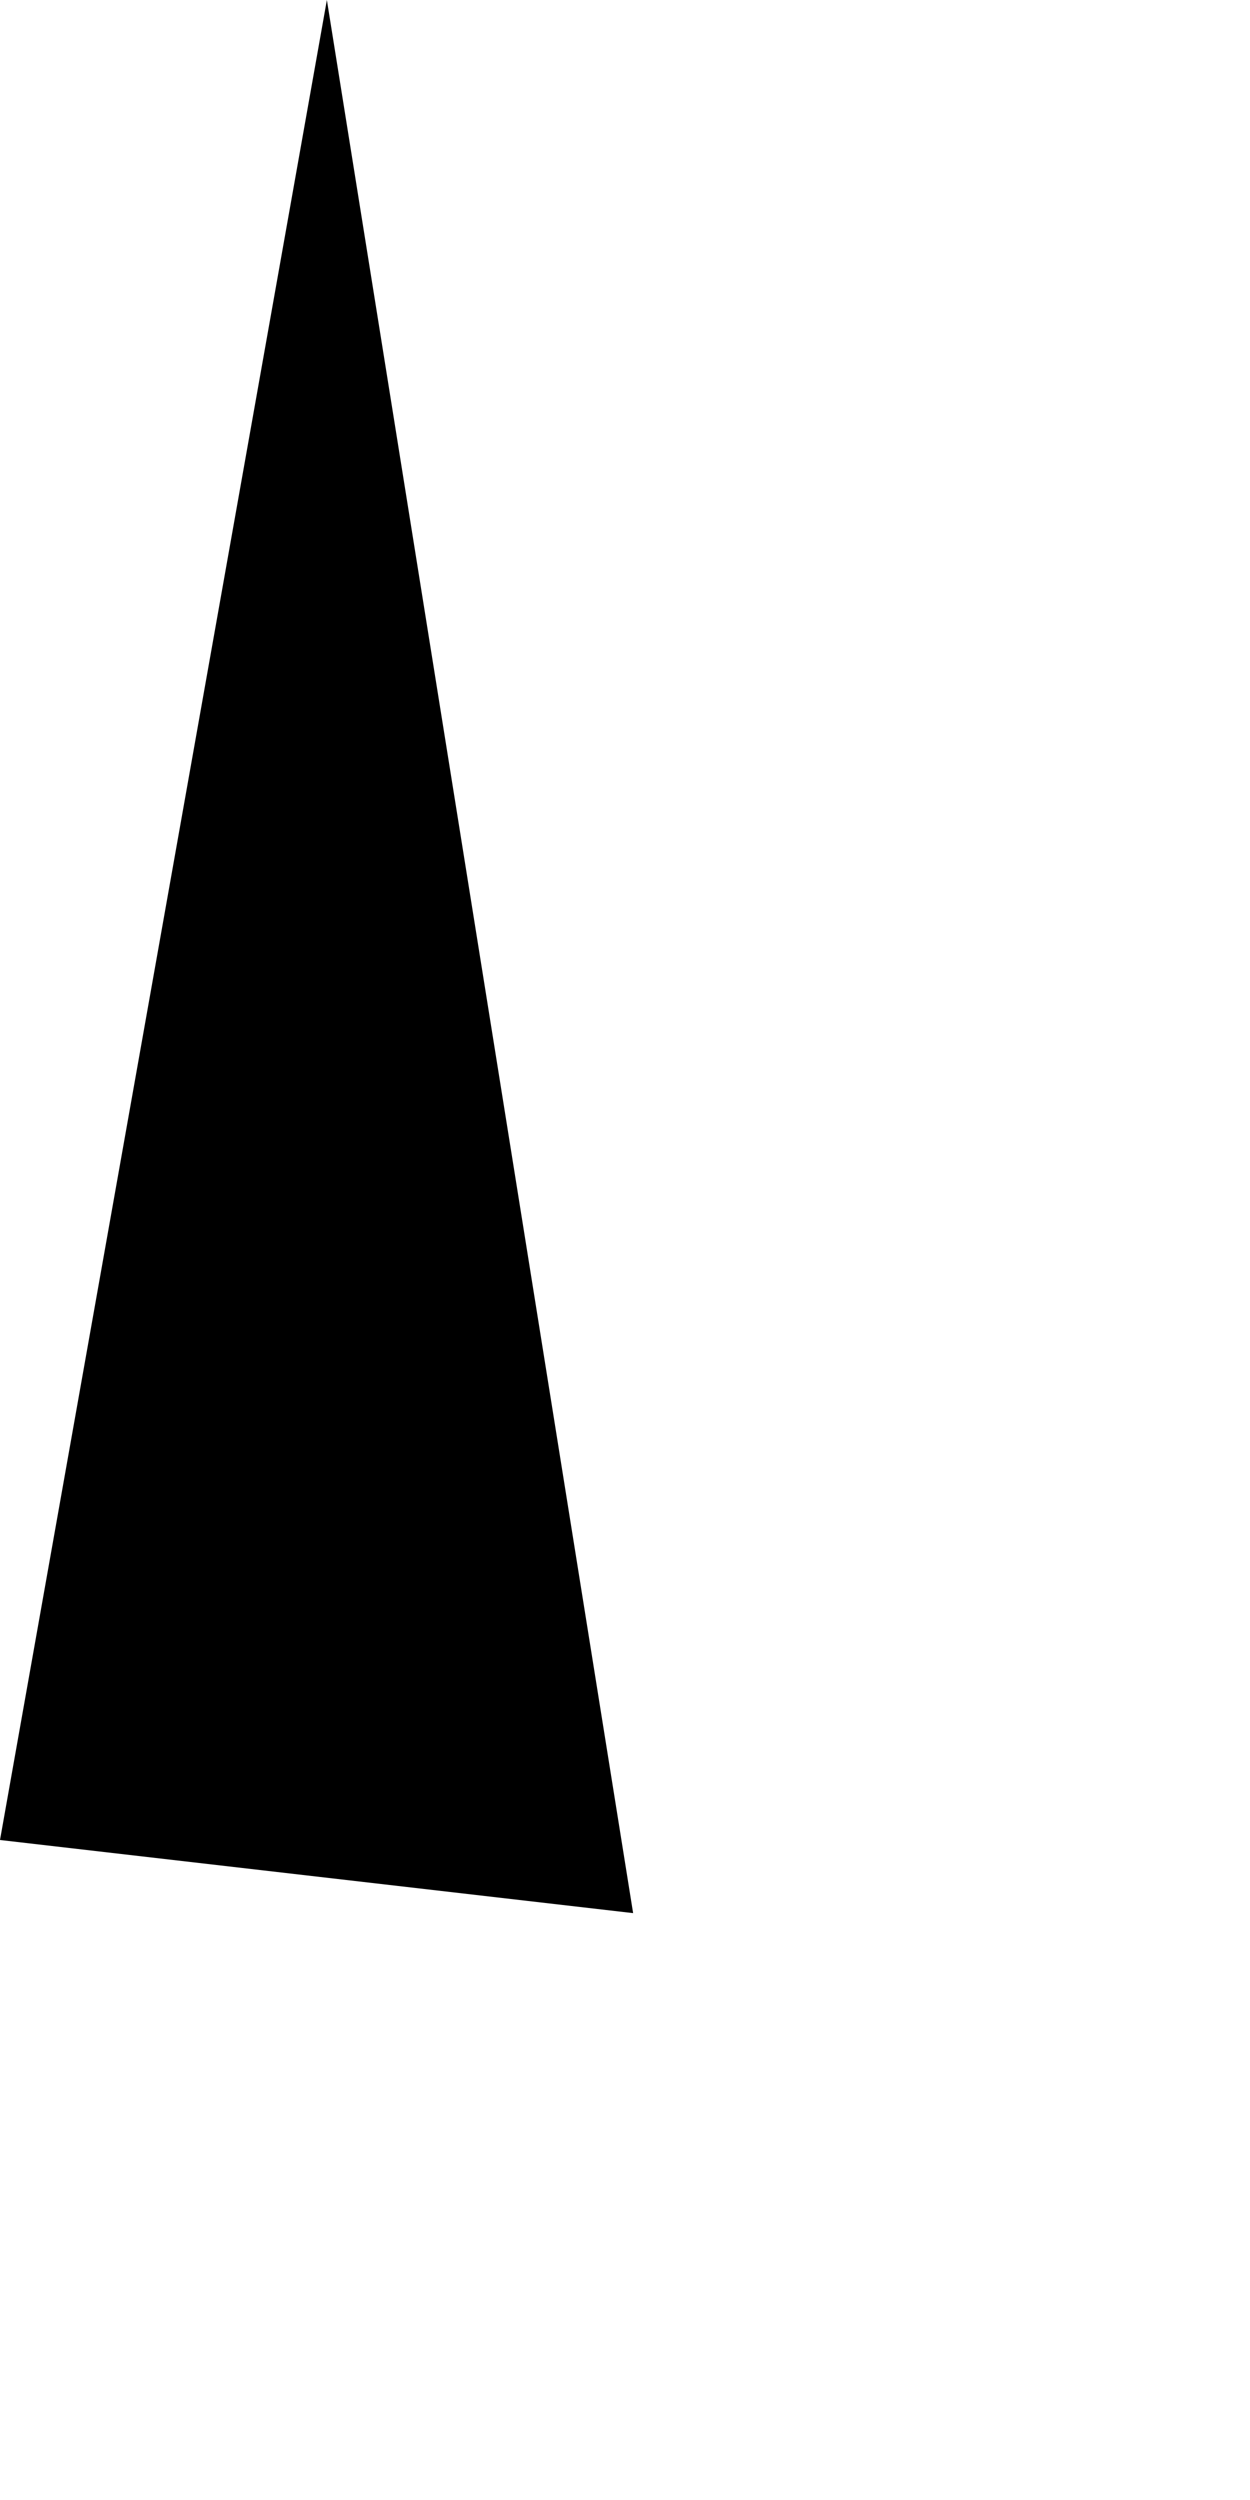 <?xml version="1.0" encoding="utf-8"?>
<svg xmlns="http://www.w3.org/2000/svg" fill="none" height="100%" overflow="visible" preserveAspectRatio="none" style="display: block;" viewBox="0 0 2 4" width="100%">
<path d="M0 2.944L0.523 0L1.013 3.061L0 2.944Z" fill="black" id="Vector"/>
</svg>